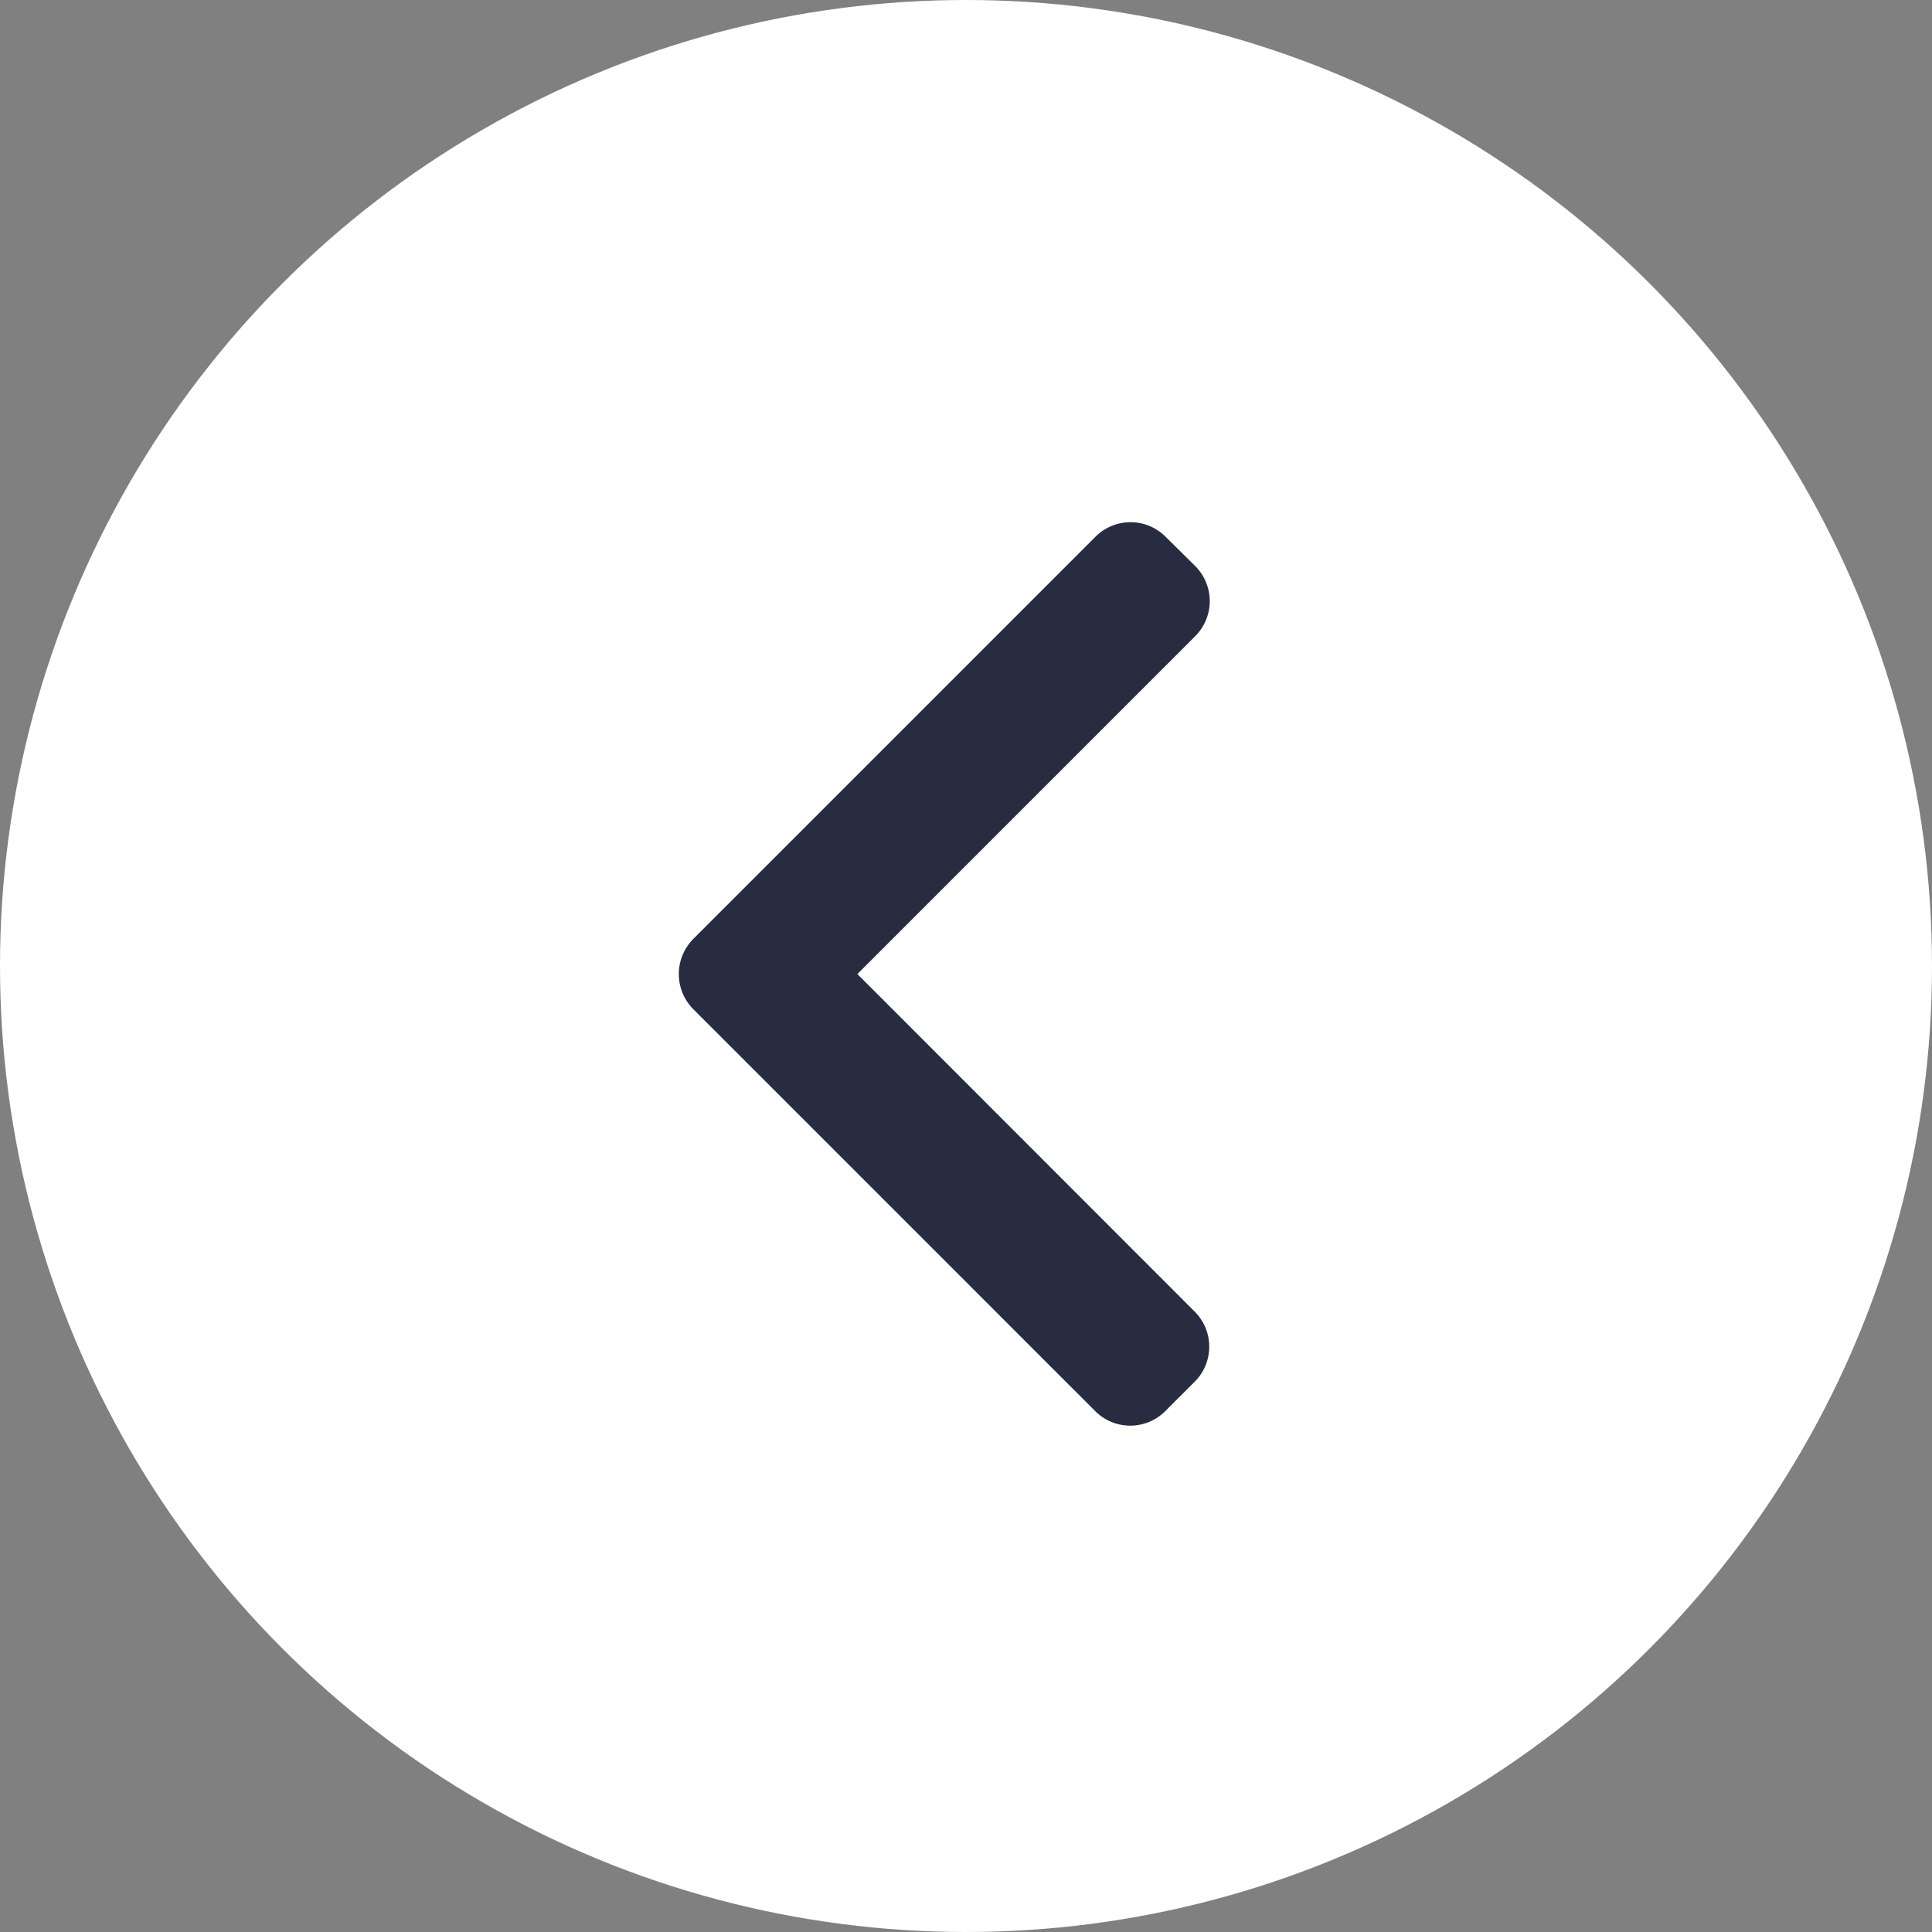 <svg xmlns="http://www.w3.org/2000/svg" width="37" height="37" viewBox="0 0 37 37"><rect x="0" y="0" width="37" height="37" fill="#808080" stroke="none"/><defs><style>.a{fill:#fff;}.b{fill:#282c40;}</style></defs><g transform="translate(-226 -579)"><circle class="a" cx="18.5" cy="18.5" r="18.5" transform="translate(226 579)"/><path class="b" d="M104.9,8.654l6.472-6.473a.949.949,0,0,0,0-1.338L110.8.277a.948.948,0,0,0-1.338,0l-7.706,7.706a.955.955,0,0,0,0,1.343l7.7,7.7a.948.948,0,0,0,1.339,0l.567-.567a.948.948,0,0,0,0-1.338Z" transform="translate(137.52 589)"/></g></svg>